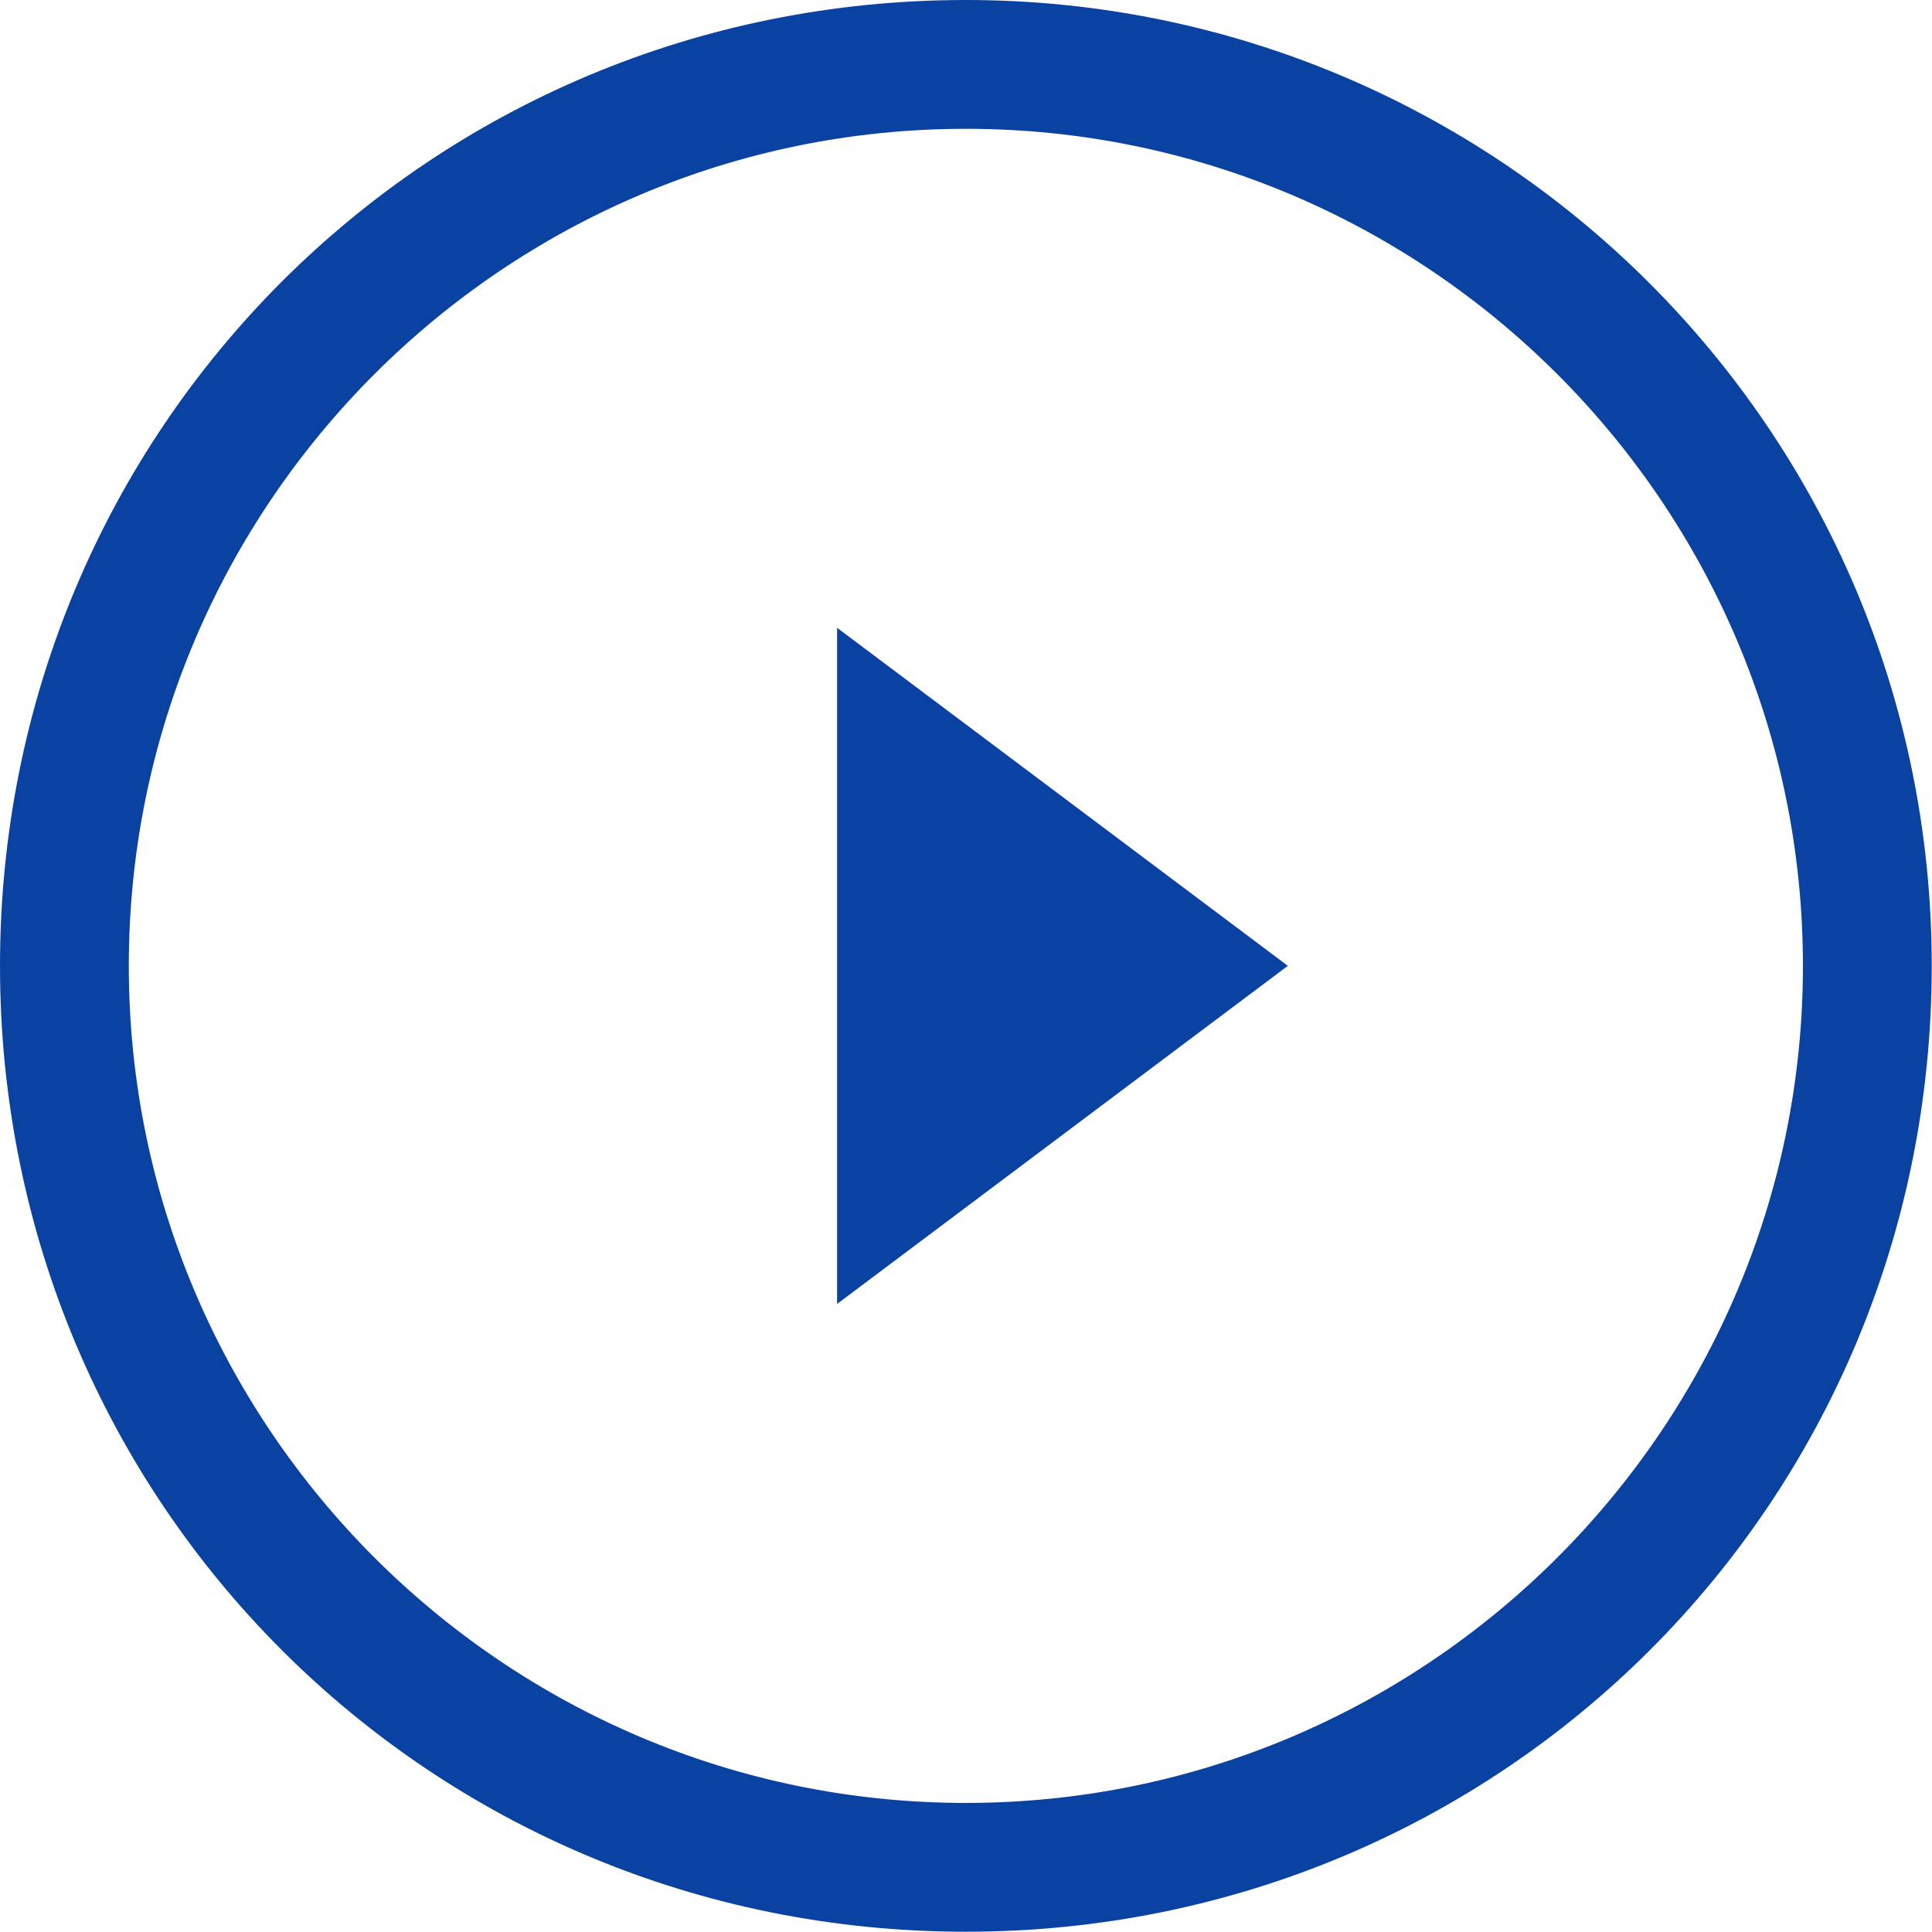 <?xml version="1.0" encoding="UTF-8"?> <svg xmlns="http://www.w3.org/2000/svg" viewBox="0 0 36.00 36.00" data-guides="{&quot;vertical&quot;:[],&quot;horizontal&quot;:[]}"><path fill="none" stroke="none" fill-opacity="1" stroke-width="1" stroke-opacity="1" color="rgb(51, 51, 51)" class="st0" id="tSvg11f4d7433c6" title="Path 5" d="M0 35.995C0 23.997 0 11.998 0 0"></path><path fill="#0a42a1" stroke="none" fill-opacity="1" stroke-width="1" stroke-opacity="1" color="rgb(51, 51, 51)" id="tSvg1217b32e5d4" title="Path 6" d="M15.598 24.297C18.397 22.197 21.197 20.097 23.997 17.997C21.197 15.898 18.397 13.798 15.598 11.698C15.598 15.898 15.598 20.097 15.598 24.297Z"></path><path fill="#0a42a1" stroke="none" fill-opacity="1" stroke-width="1" stroke-opacity="1" color="rgb(51, 51, 51)" id="tSvgf038c10259" title="Path 7" d="M17.997 0C7.999 0 0 7.999 0 17.997C0 27.996 7.999 35.995 17.997 35.995C27.996 35.995 35.995 27.996 35.995 17.997C35.995 7.999 27.896 0 17.997 0ZM17.997 33.595C9.399 33.595 2.4 26.596 2.4 17.997C2.4 9.399 9.399 2.4 17.997 2.4C26.596 2.4 33.595 9.399 33.595 17.997C33.595 26.596 26.596 33.595 17.997 33.595Z"></path><defs></defs></svg> 